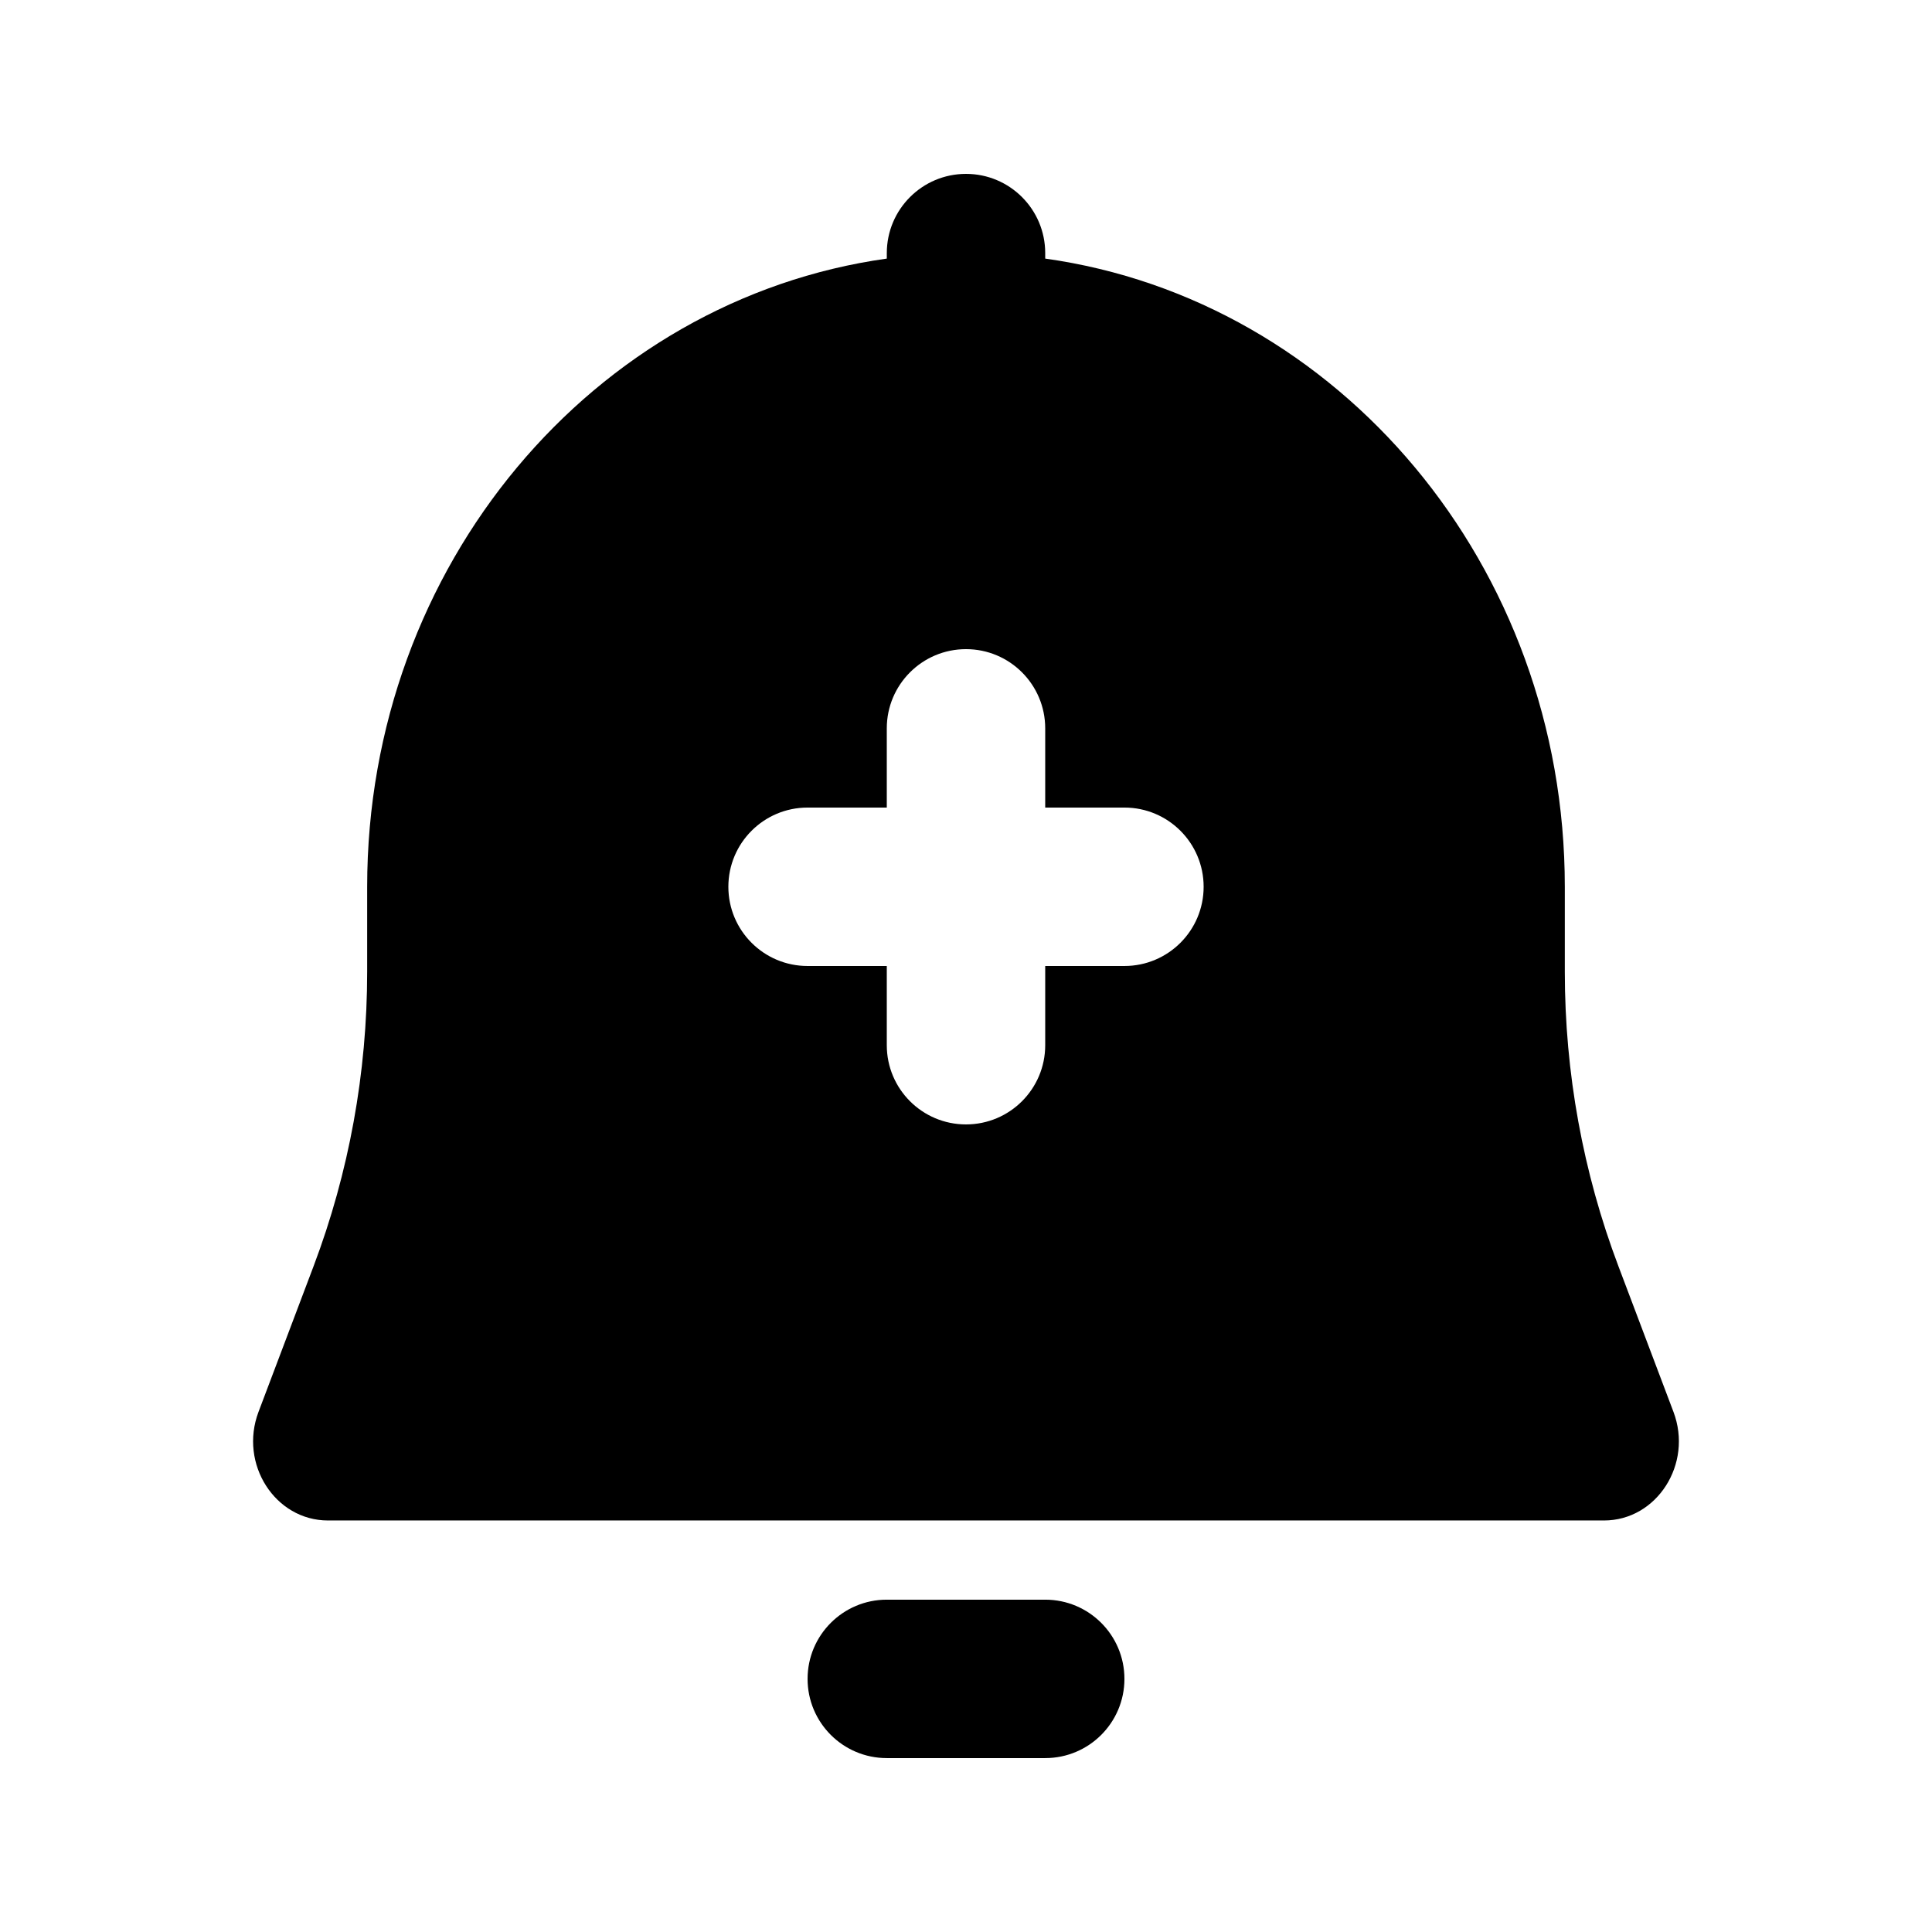 <?xml version="1.0" encoding="UTF-8"?>
<!-- Uploaded to: ICON Repo, www.svgrepo.com, Generator: ICON Repo Mixer Tools -->
<svg fill="#000000" width="800px" height="800px" version="1.1" viewBox="144 144 512 512" xmlns="http://www.w3.org/2000/svg">
 <g>
  <path d="m400 190.08c11.594 0 20.992 9.398 20.992 20.992v1.457c77.723 10.867 137.7 81.262 137.7 166.48v22.547c0 26.707 4.816 53.168 14.191 77.965l14.602 38.637c5.215 13.789-4.383 28.785-18.418 28.785h-338.14c-14.035 0-23.629-14.996-18.418-28.785l14.605-38.637c9.371-24.797 14.188-51.258 14.188-77.965v-22.547c0-85.219 59.98-155.61 137.71-166.48v-1.457c0-11.594 9.398-20.992 20.992-20.992zm0 125.95c11.594 0 20.992 9.398 20.992 20.992v20.992h20.992c11.594 0 20.992 9.398 20.992 20.992s-9.398 20.992-20.992 20.992h-20.992v20.992c0 11.594-9.398 20.992-20.992 20.992s-20.992-9.398-20.992-20.992v-20.992h-20.992c-11.594 0-20.992-9.398-20.992-20.992s9.398-20.992 20.992-20.992h20.992v-20.992c0-11.594 9.398-20.992 20.992-20.992z" fill-rule="evenodd"/>
  <path d="m379.01 567.93c-11.594 0-20.992 9.398-20.992 20.992s9.398 20.992 20.992 20.992h41.984c11.594 0 20.992-9.398 20.992-20.992s-9.398-20.992-20.992-20.992z"/>
 </g>
</svg>